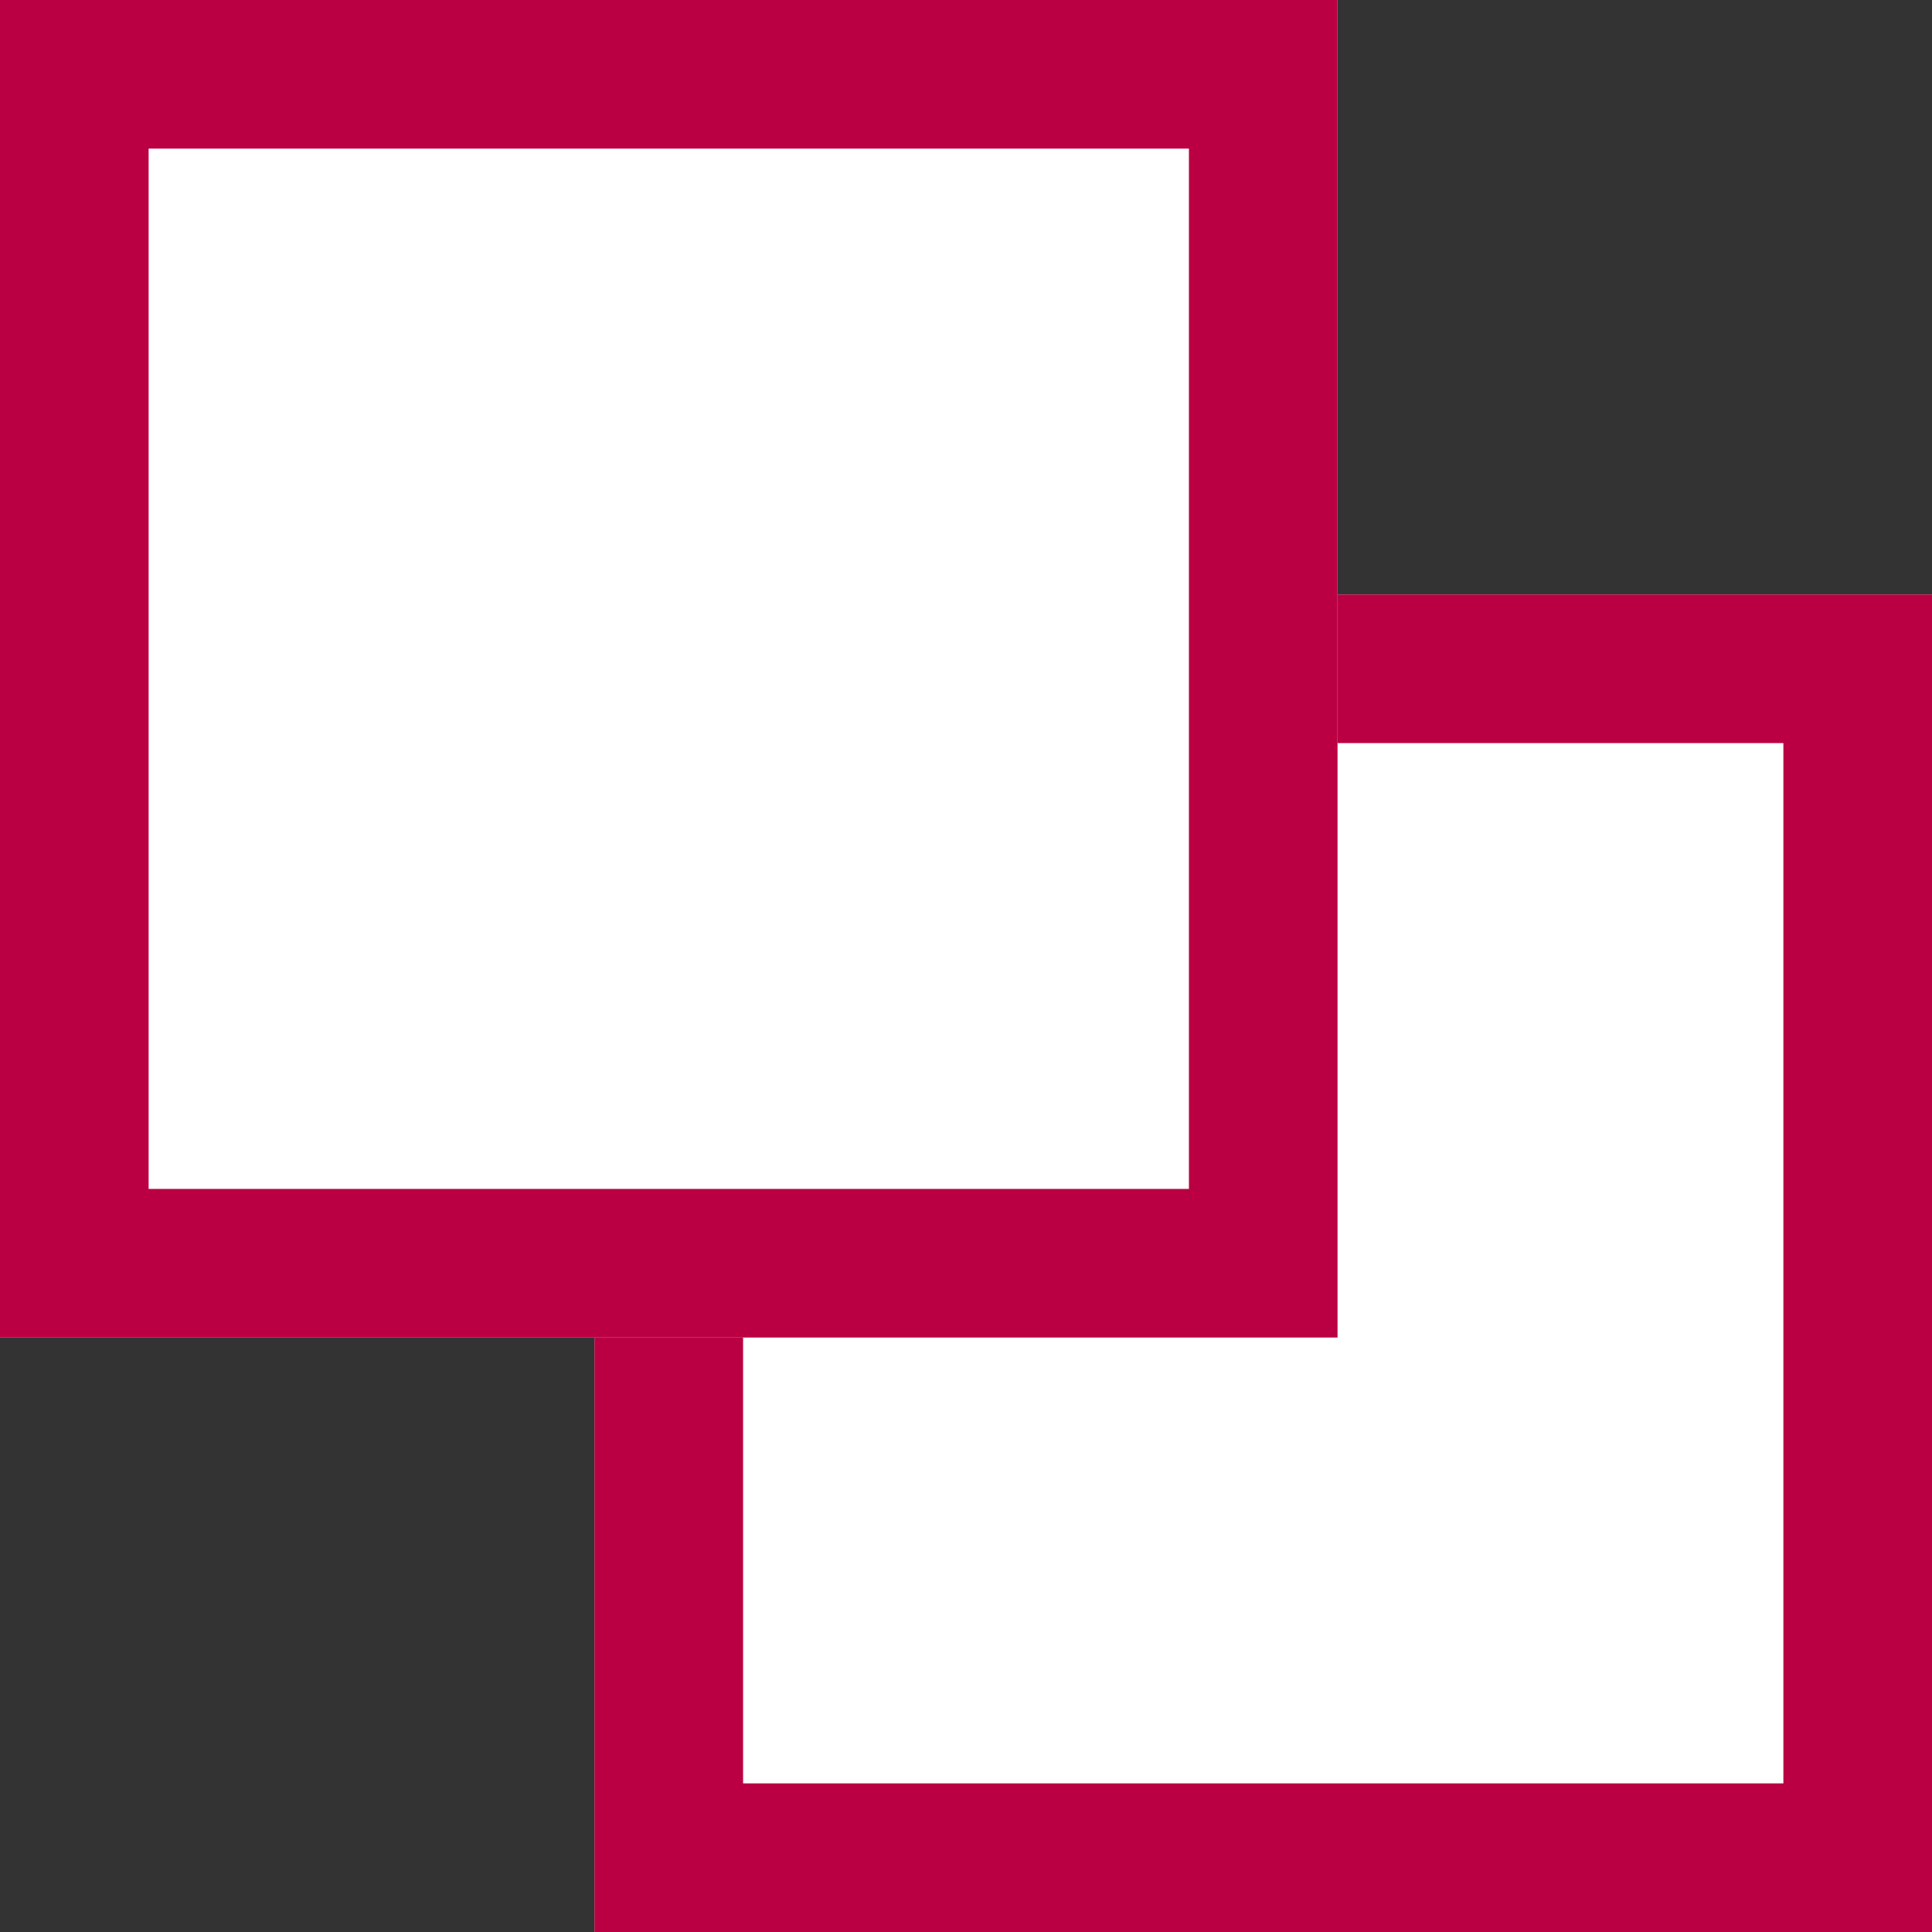 <svg xmlns="http://www.w3.org/2000/svg" width="13" height="13" viewBox="0 0 13 13"><rect x="0" y="0" width="13" height="13" fill="#333333" stroke="none"/><g transform="translate(-270 -30)"><rect width="9" height="9" transform="translate(274 34)" fill="#fff"/><path d="M1,1V8H8V1H1M0,0H9V9H0Z" transform="translate(274 34)" fill="#ba0042"/><rect width="9" height="9" transform="translate(270 30)" fill="#fff"/><path d="M1,1V8H8V1H1M0,0H9V9H0Z" transform="translate(270 30)" fill="#ba0042"/></g></svg>